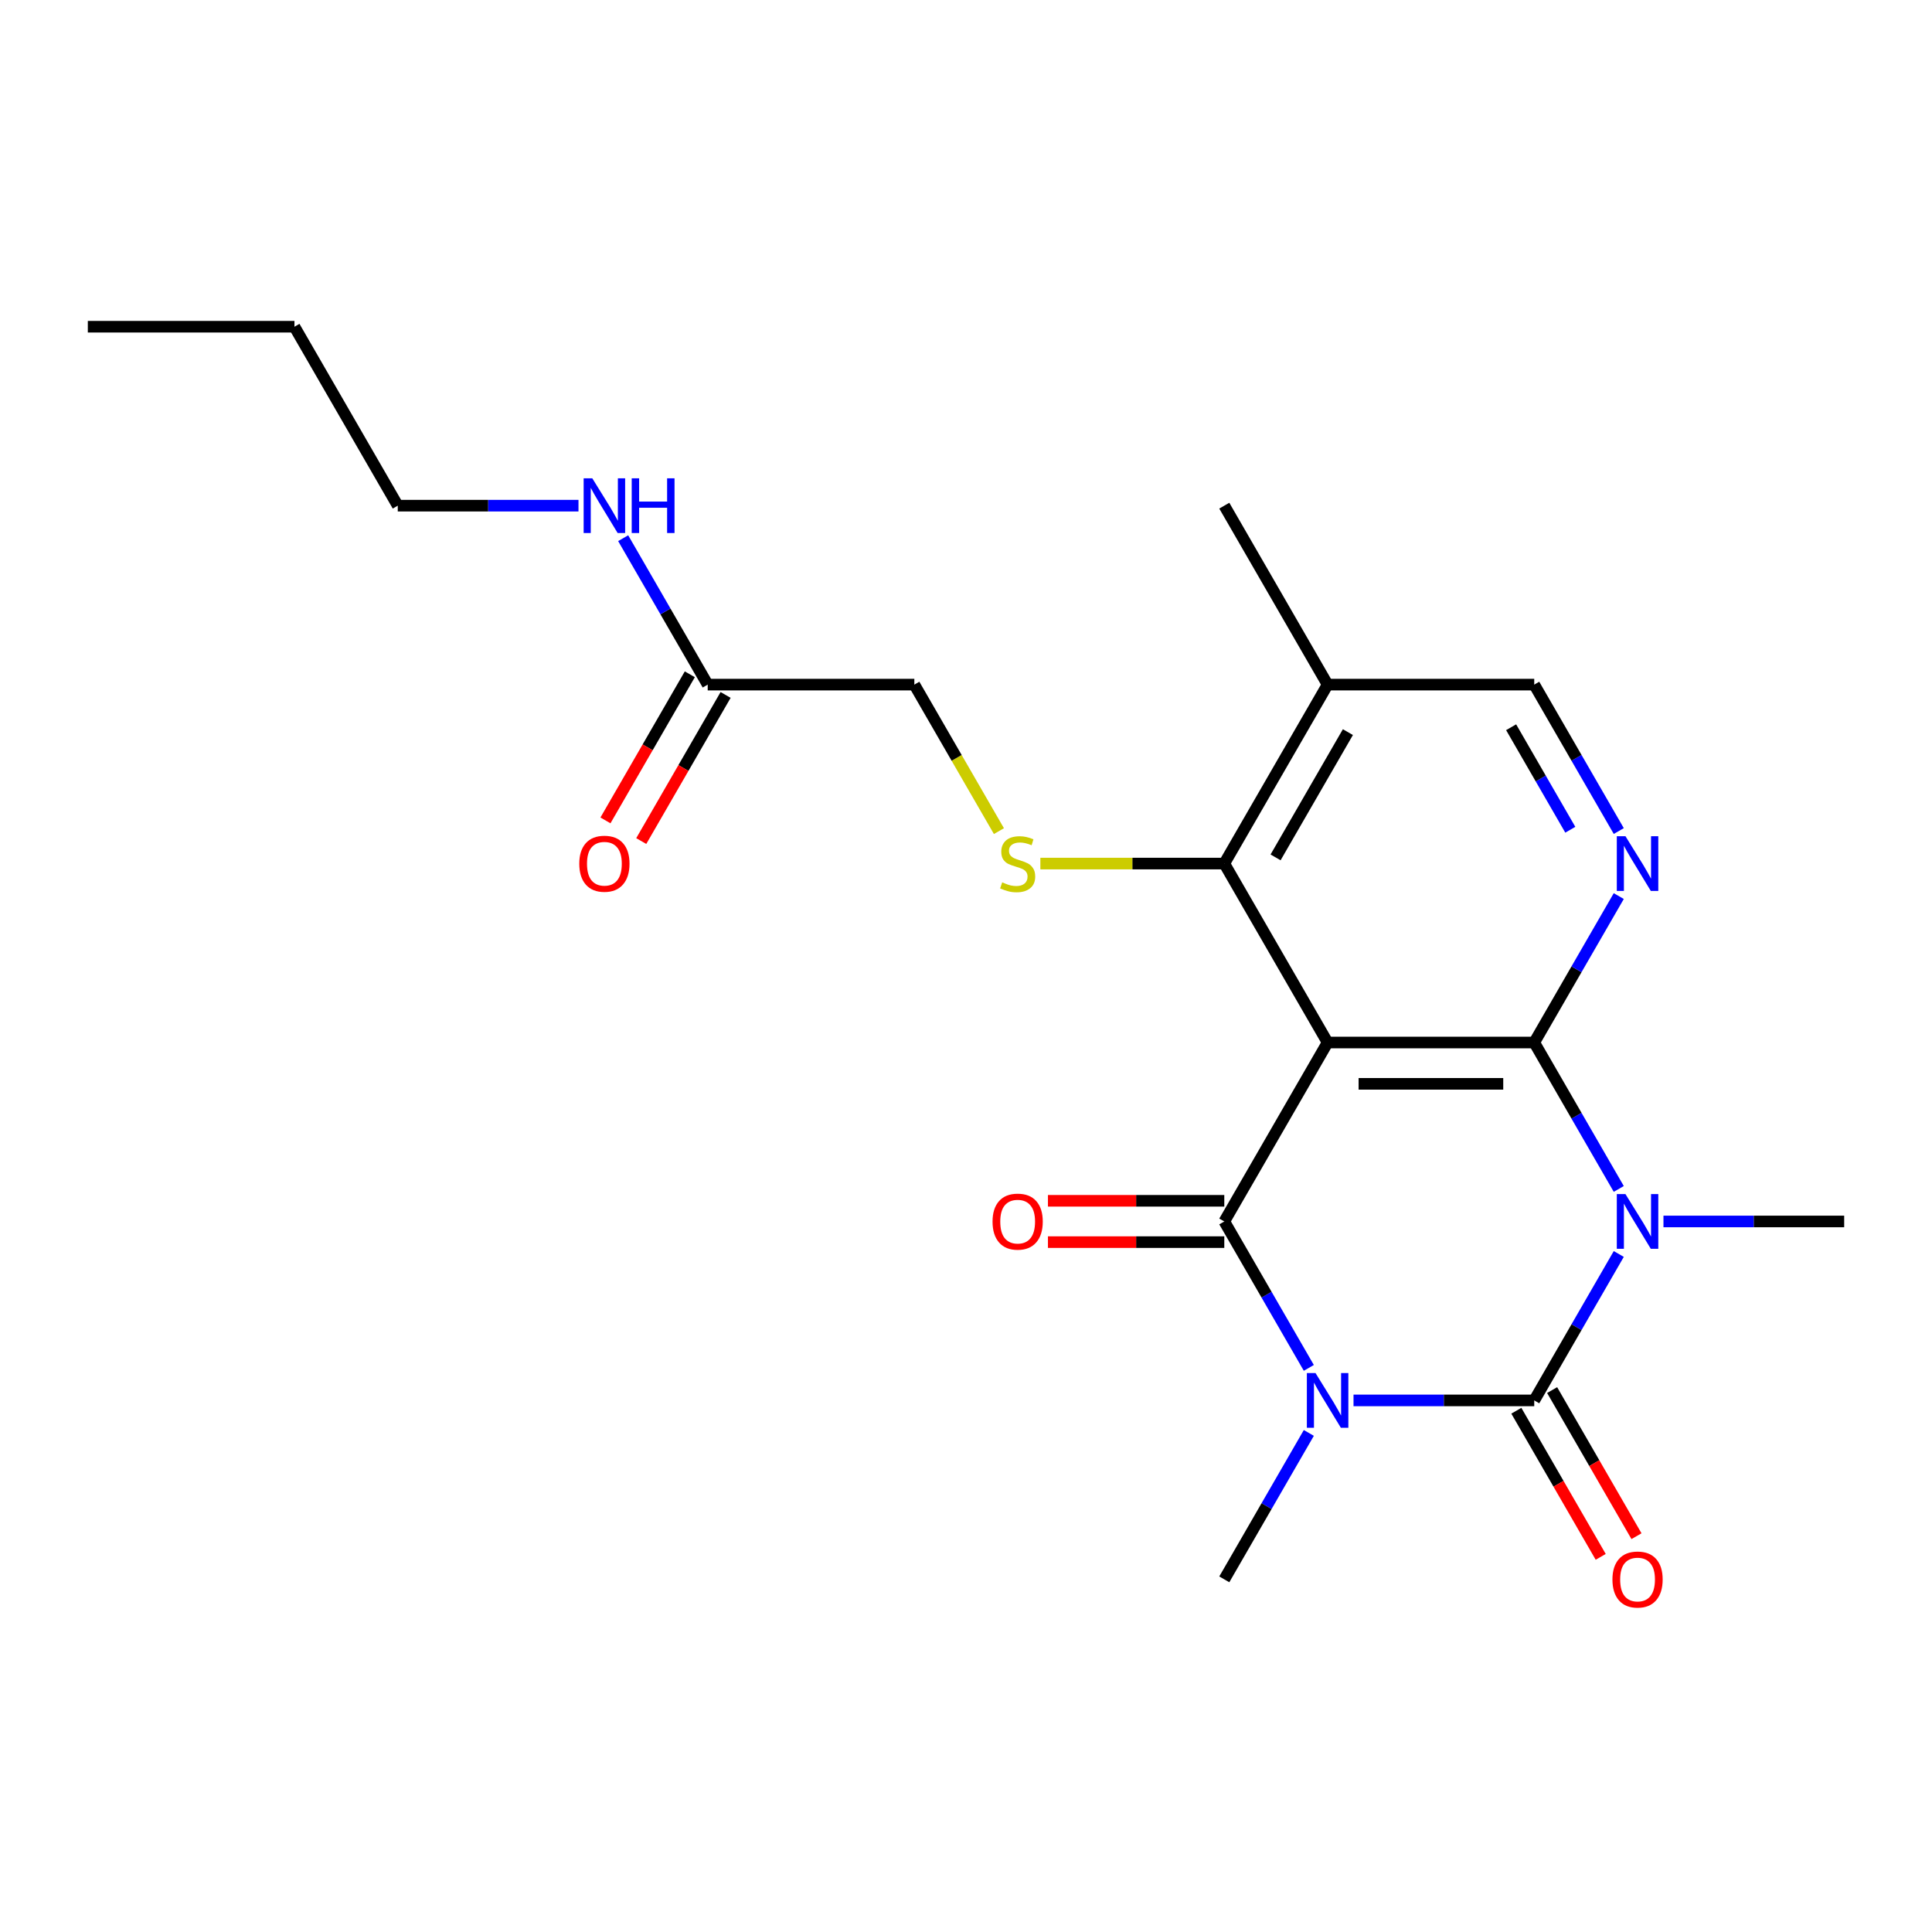 <?xml version='1.0' encoding='iso-8859-1'?>
<svg version='1.1' baseProfile='full'
              xmlns='http://www.w3.org/2000/svg'
                      xmlns:rdkit='http://www.rdkit.org/xml'
                      xmlns:xlink='http://www.w3.org/1999/xlink'
                  xml:space='preserve'
width='1000px' height='1000px' viewBox='0 0 1000 1000'>
<!-- END OF HEADER -->
<rect style='opacity:1.0;fill:#FFFFFF;stroke:none' width='1000' height='1000' x='0' y='0'> </rect>
<path class='bond-1' d='M 700.58,724.849 L 747.349,724.849' style='fill:none;fill-rule:evenodd;stroke:#0000FF;stroke-width:6px;stroke-linecap:butt;stroke-linejoin:miter;stroke-opacity:1' />
<path class='bond-1' d='M 747.349,724.849 L 794.118,724.849' style='fill:none;fill-rule:evenodd;stroke:#000000;stroke-width:6px;stroke-linecap:butt;stroke-linejoin:miter;stroke-opacity:1' />
<path class='bond-4' d='M 677.447,708.015 L 655.568,670.12' style='fill:none;fill-rule:evenodd;stroke:#0000FF;stroke-width:6px;stroke-linecap:butt;stroke-linejoin:miter;stroke-opacity:1' />
<path class='bond-4' d='M 655.568,670.12 L 633.69,632.225' style='fill:none;fill-rule:evenodd;stroke:#000000;stroke-width:6px;stroke-linecap:butt;stroke-linejoin:miter;stroke-opacity:1' />
<path class='bond-15' d='M 677.447,741.682 L 655.568,779.577' style='fill:none;fill-rule:evenodd;stroke:#0000FF;stroke-width:6px;stroke-linecap:butt;stroke-linejoin:miter;stroke-opacity:1' />
<path class='bond-15' d='M 655.568,779.577 L 633.69,817.472' style='fill:none;fill-rule:evenodd;stroke:#000000;stroke-width:6px;stroke-linecap:butt;stroke-linejoin:miter;stroke-opacity:1' />
<path class='bond-0' d='M 837.875,649.059 L 815.996,686.954' style='fill:none;fill-rule:evenodd;stroke:#0000FF;stroke-width:6px;stroke-linecap:butt;stroke-linejoin:miter;stroke-opacity:1' />
<path class='bond-0' d='M 815.996,686.954 L 794.118,724.849' style='fill:none;fill-rule:evenodd;stroke:#000000;stroke-width:6px;stroke-linecap:butt;stroke-linejoin:miter;stroke-opacity:1' />
<path class='bond-16' d='M 861.007,632.225 L 907.776,632.225' style='fill:none;fill-rule:evenodd;stroke:#0000FF;stroke-width:6px;stroke-linecap:butt;stroke-linejoin:miter;stroke-opacity:1' />
<path class='bond-16' d='M 907.776,632.225 L 954.545,632.225' style='fill:none;fill-rule:evenodd;stroke:#000000;stroke-width:6px;stroke-linecap:butt;stroke-linejoin:miter;stroke-opacity:1' />
<path class='bond-22' d='M 837.875,615.392 L 815.996,577.497' style='fill:none;fill-rule:evenodd;stroke:#0000FF;stroke-width:6px;stroke-linecap:butt;stroke-linejoin:miter;stroke-opacity:1' />
<path class='bond-22' d='M 815.996,577.497 L 794.118,539.602' style='fill:none;fill-rule:evenodd;stroke:#000000;stroke-width:6px;stroke-linecap:butt;stroke-linejoin:miter;stroke-opacity:1' />
<path class='bond-9' d='M 784.855,730.196 L 806.688,768.011' style='fill:none;fill-rule:evenodd;stroke:#000000;stroke-width:6px;stroke-linecap:butt;stroke-linejoin:miter;stroke-opacity:1' />
<path class='bond-9' d='M 806.688,768.011 L 828.52,805.825' style='fill:none;fill-rule:evenodd;stroke:#FF0000;stroke-width:6px;stroke-linecap:butt;stroke-linejoin:miter;stroke-opacity:1' />
<path class='bond-9' d='M 803.38,719.501 L 825.212,757.316' style='fill:none;fill-rule:evenodd;stroke:#000000;stroke-width:6px;stroke-linecap:butt;stroke-linejoin:miter;stroke-opacity:1' />
<path class='bond-9' d='M 825.212,757.316 L 847.045,795.13' style='fill:none;fill-rule:evenodd;stroke:#FF0000;stroke-width:6px;stroke-linecap:butt;stroke-linejoin:miter;stroke-opacity:1' />
<path class='bond-2' d='M 794.118,539.602 L 687.166,539.602' style='fill:none;fill-rule:evenodd;stroke:#000000;stroke-width:6px;stroke-linecap:butt;stroke-linejoin:miter;stroke-opacity:1' />
<path class='bond-2' d='M 778.075,560.993 L 703.209,560.993' style='fill:none;fill-rule:evenodd;stroke:#000000;stroke-width:6px;stroke-linecap:butt;stroke-linejoin:miter;stroke-opacity:1' />
<path class='bond-5' d='M 794.118,539.602 L 815.996,501.708' style='fill:none;fill-rule:evenodd;stroke:#000000;stroke-width:6px;stroke-linecap:butt;stroke-linejoin:miter;stroke-opacity:1' />
<path class='bond-5' d='M 815.996,501.708 L 837.875,463.813' style='fill:none;fill-rule:evenodd;stroke:#0000FF;stroke-width:6px;stroke-linecap:butt;stroke-linejoin:miter;stroke-opacity:1' />
<path class='bond-3' d='M 687.166,539.602 L 633.69,632.225' style='fill:none;fill-rule:evenodd;stroke:#000000;stroke-width:6px;stroke-linecap:butt;stroke-linejoin:miter;stroke-opacity:1' />
<path class='bond-6' d='M 687.166,539.602 L 633.69,446.979' style='fill:none;fill-rule:evenodd;stroke:#000000;stroke-width:6px;stroke-linecap:butt;stroke-linejoin:miter;stroke-opacity:1' />
<path class='bond-10' d='M 633.69,621.53 L 588.051,621.53' style='fill:none;fill-rule:evenodd;stroke:#000000;stroke-width:6px;stroke-linecap:butt;stroke-linejoin:miter;stroke-opacity:1' />
<path class='bond-10' d='M 588.051,621.53 L 542.412,621.53' style='fill:none;fill-rule:evenodd;stroke:#FF0000;stroke-width:6px;stroke-linecap:butt;stroke-linejoin:miter;stroke-opacity:1' />
<path class='bond-10' d='M 633.69,642.921 L 588.051,642.921' style='fill:none;fill-rule:evenodd;stroke:#000000;stroke-width:6px;stroke-linecap:butt;stroke-linejoin:miter;stroke-opacity:1' />
<path class='bond-10' d='M 588.051,642.921 L 542.412,642.921' style='fill:none;fill-rule:evenodd;stroke:#FF0000;stroke-width:6px;stroke-linecap:butt;stroke-linejoin:miter;stroke-opacity:1' />
<path class='bond-23' d='M 837.875,430.146 L 815.996,392.251' style='fill:none;fill-rule:evenodd;stroke:#0000FF;stroke-width:6px;stroke-linecap:butt;stroke-linejoin:miter;stroke-opacity:1' />
<path class='bond-23' d='M 815.996,392.251 L 794.118,354.356' style='fill:none;fill-rule:evenodd;stroke:#000000;stroke-width:6px;stroke-linecap:butt;stroke-linejoin:miter;stroke-opacity:1' />
<path class='bond-23' d='M 812.786,429.472 L 797.472,402.946' style='fill:none;fill-rule:evenodd;stroke:#0000FF;stroke-width:6px;stroke-linecap:butt;stroke-linejoin:miter;stroke-opacity:1' />
<path class='bond-23' d='M 797.472,402.946 L 782.157,376.42' style='fill:none;fill-rule:evenodd;stroke:#000000;stroke-width:6px;stroke-linecap:butt;stroke-linejoin:miter;stroke-opacity:1' />
<path class='bond-7' d='M 633.69,446.979 L 586.091,446.979' style='fill:none;fill-rule:evenodd;stroke:#000000;stroke-width:6px;stroke-linecap:butt;stroke-linejoin:miter;stroke-opacity:1' />
<path class='bond-7' d='M 586.091,446.979 L 538.492,446.979' style='fill:none;fill-rule:evenodd;stroke:#CCCC00;stroke-width:6px;stroke-linecap:butt;stroke-linejoin:miter;stroke-opacity:1' />
<path class='bond-8' d='M 633.69,446.979 L 687.166,354.356' style='fill:none;fill-rule:evenodd;stroke:#000000;stroke-width:6px;stroke-linecap:butt;stroke-linejoin:miter;stroke-opacity:1' />
<path class='bond-8' d='M 660.236,443.781 L 697.669,378.945' style='fill:none;fill-rule:evenodd;stroke:#000000;stroke-width:6px;stroke-linecap:butt;stroke-linejoin:miter;stroke-opacity:1' />
<path class='bond-14' d='M 517.042,430.186 L 495.152,392.271' style='fill:none;fill-rule:evenodd;stroke:#CCCC00;stroke-width:6px;stroke-linecap:butt;stroke-linejoin:miter;stroke-opacity:1' />
<path class='bond-14' d='M 495.152,392.271 L 473.262,354.356' style='fill:none;fill-rule:evenodd;stroke:#000000;stroke-width:6px;stroke-linecap:butt;stroke-linejoin:miter;stroke-opacity:1' />
<path class='bond-11' d='M 687.166,354.356 L 794.118,354.356' style='fill:none;fill-rule:evenodd;stroke:#000000;stroke-width:6px;stroke-linecap:butt;stroke-linejoin:miter;stroke-opacity:1' />
<path class='bond-18' d='M 687.166,354.356 L 633.69,261.733' style='fill:none;fill-rule:evenodd;stroke:#000000;stroke-width:6px;stroke-linecap:butt;stroke-linejoin:miter;stroke-opacity:1' />
<path class='bond-12' d='M 366.31,354.356 L 473.262,354.356' style='fill:none;fill-rule:evenodd;stroke:#000000;stroke-width:6px;stroke-linecap:butt;stroke-linejoin:miter;stroke-opacity:1' />
<path class='bond-13' d='M 357.048,349.009 L 335.216,386.823' style='fill:none;fill-rule:evenodd;stroke:#000000;stroke-width:6px;stroke-linecap:butt;stroke-linejoin:miter;stroke-opacity:1' />
<path class='bond-13' d='M 335.216,386.823 L 313.383,424.638' style='fill:none;fill-rule:evenodd;stroke:#FF0000;stroke-width:6px;stroke-linecap:butt;stroke-linejoin:miter;stroke-opacity:1' />
<path class='bond-13' d='M 375.572,359.704 L 353.74,397.519' style='fill:none;fill-rule:evenodd;stroke:#000000;stroke-width:6px;stroke-linecap:butt;stroke-linejoin:miter;stroke-opacity:1' />
<path class='bond-13' d='M 353.74,397.519 L 331.908,435.333' style='fill:none;fill-rule:evenodd;stroke:#FF0000;stroke-width:6px;stroke-linecap:butt;stroke-linejoin:miter;stroke-opacity:1' />
<path class='bond-17' d='M 366.31,354.356 L 344.432,316.462' style='fill:none;fill-rule:evenodd;stroke:#000000;stroke-width:6px;stroke-linecap:butt;stroke-linejoin:miter;stroke-opacity:1' />
<path class='bond-17' d='M 344.432,316.462 L 322.553,278.567' style='fill:none;fill-rule:evenodd;stroke:#0000FF;stroke-width:6px;stroke-linecap:butt;stroke-linejoin:miter;stroke-opacity:1' />
<path class='bond-19' d='M 299.42,261.733 L 252.651,261.733' style='fill:none;fill-rule:evenodd;stroke:#0000FF;stroke-width:6px;stroke-linecap:butt;stroke-linejoin:miter;stroke-opacity:1' />
<path class='bond-19' d='M 252.651,261.733 L 205.882,261.733' style='fill:none;fill-rule:evenodd;stroke:#000000;stroke-width:6px;stroke-linecap:butt;stroke-linejoin:miter;stroke-opacity:1' />
<path class='bond-20' d='M 205.882,261.733 L 152.406,169.11' style='fill:none;fill-rule:evenodd;stroke:#000000;stroke-width:6px;stroke-linecap:butt;stroke-linejoin:miter;stroke-opacity:1' />
<path class='bond-21' d='M 152.406,169.11 L 45.455,169.11' style='fill:none;fill-rule:evenodd;stroke:#000000;stroke-width:6px;stroke-linecap:butt;stroke-linejoin:miter;stroke-opacity:1' />
<path  class='atom-0' d='M 680.906 710.689
L 690.186 725.689
Q 691.106 727.169, 692.586 729.849
Q 694.066 732.529, 694.146 732.689
L 694.146 710.689
L 697.906 710.689
L 697.906 739.009
L 694.026 739.009
L 684.066 722.609
Q 682.906 720.689, 681.666 718.489
Q 680.466 716.289, 680.106 715.609
L 680.106 739.009
L 676.426 739.009
L 676.426 710.689
L 680.906 710.689
' fill='#0000FF'/>
<path  class='atom-1' d='M 841.334 618.065
L 850.614 633.065
Q 851.534 634.545, 853.014 637.225
Q 854.494 639.905, 854.574 640.065
L 854.574 618.065
L 858.334 618.065
L 858.334 646.385
L 854.454 646.385
L 844.494 629.985
Q 843.334 628.065, 842.094 625.865
Q 840.894 623.665, 840.534 622.985
L 840.534 646.385
L 836.854 646.385
L 836.854 618.065
L 841.334 618.065
' fill='#0000FF'/>
<path  class='atom-6' d='M 841.334 432.819
L 850.614 447.819
Q 851.534 449.299, 853.014 451.979
Q 854.494 454.659, 854.574 454.819
L 854.574 432.819
L 858.334 432.819
L 858.334 461.139
L 854.454 461.139
L 844.494 444.739
Q 843.334 442.819, 842.094 440.619
Q 840.894 438.419, 840.534 437.739
L 840.534 461.139
L 836.854 461.139
L 836.854 432.819
L 841.334 432.819
' fill='#0000FF'/>
<path  class='atom-8' d='M 518.738 456.699
Q 519.058 456.819, 520.378 457.379
Q 521.698 457.939, 523.138 458.299
Q 524.618 458.619, 526.058 458.619
Q 528.738 458.619, 530.298 457.339
Q 531.858 456.019, 531.858 453.739
Q 531.858 452.179, 531.058 451.219
Q 530.298 450.259, 529.098 449.739
Q 527.898 449.219, 525.898 448.619
Q 523.378 447.859, 521.858 447.139
Q 520.378 446.419, 519.298 444.899
Q 518.258 443.379, 518.258 440.819
Q 518.258 437.259, 520.658 435.059
Q 523.098 432.859, 527.898 432.859
Q 531.178 432.859, 534.898 434.419
L 533.978 437.499
Q 530.578 436.099, 528.018 436.099
Q 525.258 436.099, 523.738 437.259
Q 522.218 438.379, 522.258 440.339
Q 522.258 441.859, 523.018 442.779
Q 523.818 443.699, 524.938 444.219
Q 526.098 444.739, 528.018 445.339
Q 530.578 446.139, 532.098 446.939
Q 533.618 447.739, 534.698 449.379
Q 535.818 450.979, 535.818 453.739
Q 535.818 457.659, 533.178 459.779
Q 530.578 461.859, 526.218 461.859
Q 523.698 461.859, 521.778 461.299
Q 519.898 460.779, 517.658 459.859
L 518.738 456.699
' fill='#CCCC00'/>
<path  class='atom-10' d='M 834.594 817.552
Q 834.594 810.752, 837.954 806.952
Q 841.314 803.152, 847.594 803.152
Q 853.874 803.152, 857.234 806.952
Q 860.594 810.752, 860.594 817.552
Q 860.594 824.432, 857.194 828.352
Q 853.794 832.232, 847.594 832.232
Q 841.354 832.232, 837.954 828.352
Q 834.594 824.472, 834.594 817.552
M 847.594 829.032
Q 851.914 829.032, 854.234 826.152
Q 856.594 823.232, 856.594 817.552
Q 856.594 811.992, 854.234 809.192
Q 851.914 806.352, 847.594 806.352
Q 843.274 806.352, 840.914 809.152
Q 838.594 811.952, 838.594 817.552
Q 838.594 823.272, 840.914 826.152
Q 843.274 829.032, 847.594 829.032
' fill='#FF0000'/>
<path  class='atom-11' d='M 513.738 632.305
Q 513.738 625.505, 517.098 621.705
Q 520.458 617.905, 526.738 617.905
Q 533.018 617.905, 536.378 621.705
Q 539.738 625.505, 539.738 632.305
Q 539.738 639.185, 536.338 643.105
Q 532.938 646.985, 526.738 646.985
Q 520.498 646.985, 517.098 643.105
Q 513.738 639.225, 513.738 632.305
M 526.738 643.785
Q 531.058 643.785, 533.378 640.905
Q 535.738 637.985, 535.738 632.305
Q 535.738 626.745, 533.378 623.945
Q 531.058 621.105, 526.738 621.105
Q 522.418 621.105, 520.058 623.905
Q 517.738 626.705, 517.738 632.305
Q 517.738 638.025, 520.058 640.905
Q 522.418 643.785, 526.738 643.785
' fill='#FF0000'/>
<path  class='atom-14' d='M 299.834 447.059
Q 299.834 440.259, 303.194 436.459
Q 306.554 432.659, 312.834 432.659
Q 319.114 432.659, 322.474 436.459
Q 325.834 440.259, 325.834 447.059
Q 325.834 453.939, 322.434 457.859
Q 319.034 461.739, 312.834 461.739
Q 306.594 461.739, 303.194 457.859
Q 299.834 453.979, 299.834 447.059
M 312.834 458.539
Q 317.154 458.539, 319.474 455.659
Q 321.834 452.739, 321.834 447.059
Q 321.834 441.499, 319.474 438.699
Q 317.154 435.859, 312.834 435.859
Q 308.514 435.859, 306.154 438.659
Q 303.834 441.459, 303.834 447.059
Q 303.834 452.779, 306.154 455.659
Q 308.514 458.539, 312.834 458.539
' fill='#FF0000'/>
<path  class='atom-18' d='M 306.574 247.573
L 315.854 262.573
Q 316.774 264.053, 318.254 266.733
Q 319.734 269.413, 319.814 269.573
L 319.814 247.573
L 323.574 247.573
L 323.574 275.893
L 319.694 275.893
L 309.734 259.493
Q 308.574 257.573, 307.334 255.373
Q 306.134 253.173, 305.774 252.493
L 305.774 275.893
L 302.094 275.893
L 302.094 247.573
L 306.574 247.573
' fill='#0000FF'/>
<path  class='atom-18' d='M 326.974 247.573
L 330.814 247.573
L 330.814 259.613
L 345.294 259.613
L 345.294 247.573
L 349.134 247.573
L 349.134 275.893
L 345.294 275.893
L 345.294 262.813
L 330.814 262.813
L 330.814 275.893
L 326.974 275.893
L 326.974 247.573
' fill='#0000FF'/>
</svg>
